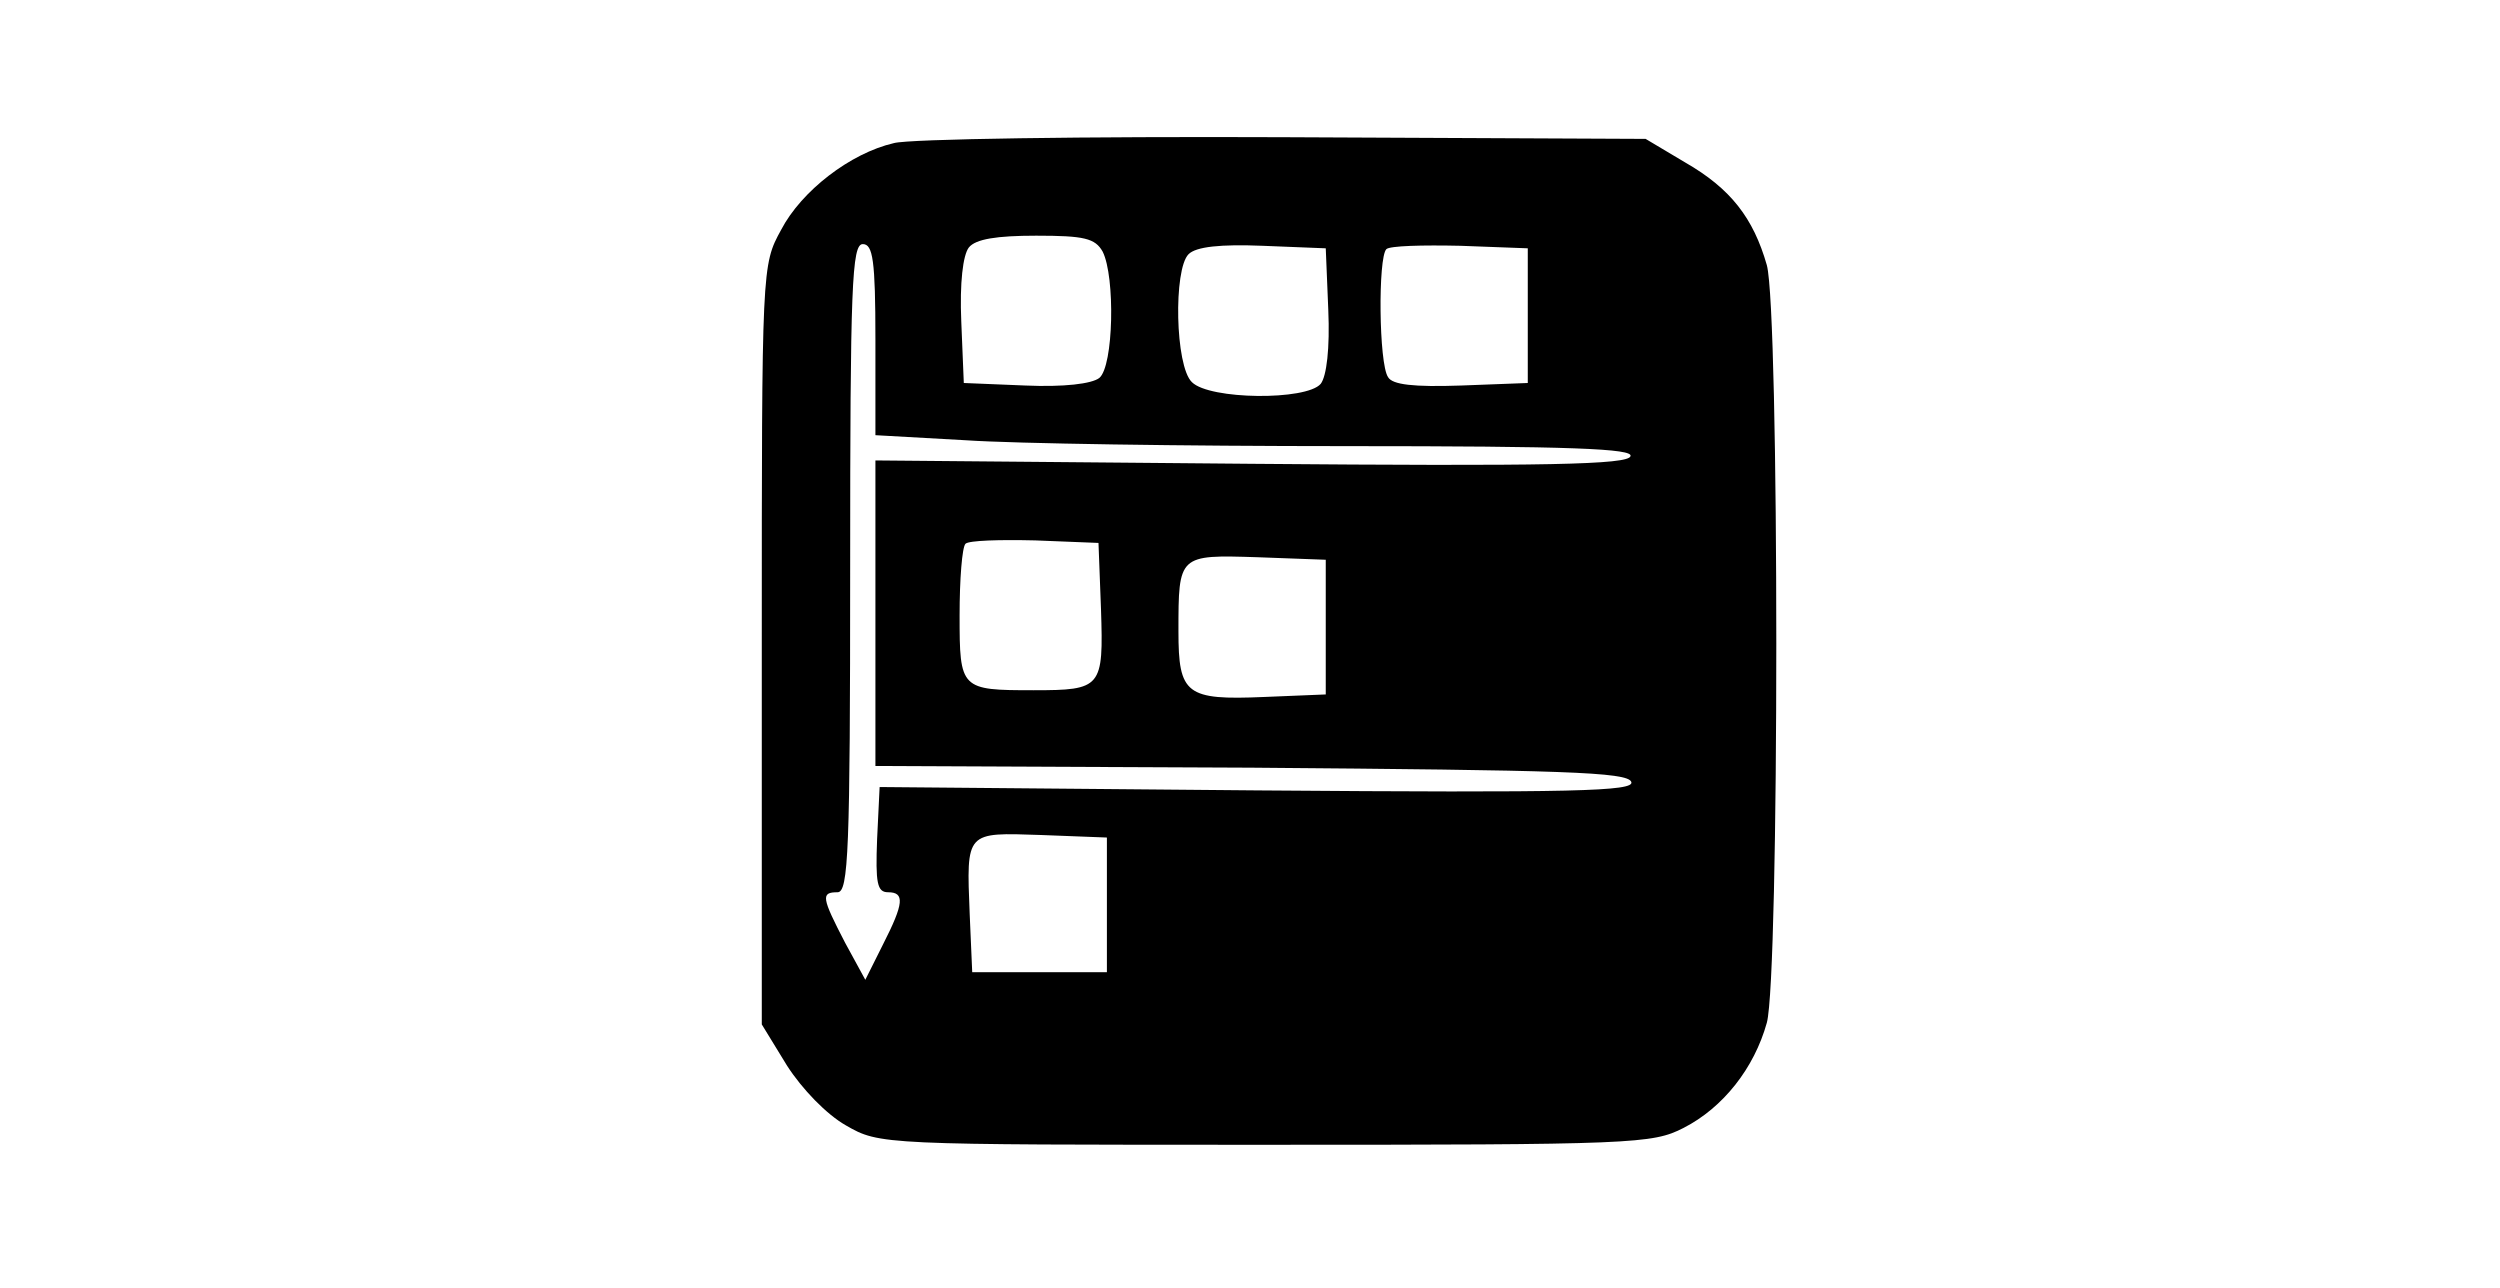 <?xml version="1.0" standalone="no"?>
<!DOCTYPE svg PUBLIC "-//W3C//DTD SVG 20010904//EN"
 "http://www.w3.org/TR/2001/REC-SVG-20010904/DTD/svg10.dtd">
<svg version="1.0" xmlns="http://www.w3.org/2000/svg"
 width="297pt" height="153pt" viewBox="0 0 297 153"
 preserveAspectRatio="xMidYMid meet">
<g transform="translate(0,153) scale(0.1,-0.1)"
fill="#000000" stroke="none">
<path d="M1062 1360 c-52 -12 -110 -57 -134 -103 -23 -42 -23 -43 -23 -493 l0
-451 30 -49 c18 -28 47 -58 70 -71 40 -23 42 -23 498 -23 438 0 460 1 497 20
47 24 84 71 99 125 15 55 15 845 0 900 -16 56 -43 91 -97 122 l-47 28 -430 2
c-236 1 -445 -2 -463 -7z m248 -129 c15 -30 13 -136 -4 -150 -9 -7 -42 -11
-88 -9 l-73 3 -3 73 c-2 46 2 79 9 88 8 10 33 14 80 14 57 0 70 -3 79 -19z
m-270 -104 l0 -114 107 -6 c58 -4 261 -7 450 -7 271 0 344 -3 340 -12 -3 -10
-99 -12 -450 -9 l-447 4 0 -181 0 -182 447 -2 c369 -3 447 -5 451 -17 4 -11
-66 -13 -444 -10 l-449 4 -3 -62 c-2 -52 0 -63 13 -63 20 0 19 -13 -6 -62
l-21 -42 -24 44 c-28 54 -29 60 -9 60 13 0 15 49 15 385 0 336 2 385 15 385
12 0 15 -19 15 -113z m538 35 c2 -46 -2 -79 -9 -88 -17 -20 -132 -19 -153 2
-20 19 -22 134 -4 152 9 9 38 12 88 10 l75 -3 3 -73z m237 -7 l0 -80 -79 -3
c-57 -2 -82 1 -87 10 -11 16 -12 142 -2 152 4 4 43 5 88 4 l80 -3 0 -80z
m-507 -349 c3 -93 1 -96 -80 -96 -87 0 -88 1 -88 89 0 43 3 81 7 85 4 4 41 5
83 4 l75 -3 3 -79z m267 -21 l0 -80 -73 -3 c-93 -4 -102 3 -102 78 0 91 0 91
94 88 l81 -3 0 -80z m-260 -330 l0 -80 -80 0 -80 0 -3 69 c-4 99 -5 97 85 94
l78 -3 0 -80z"/>
</g>
</svg>
